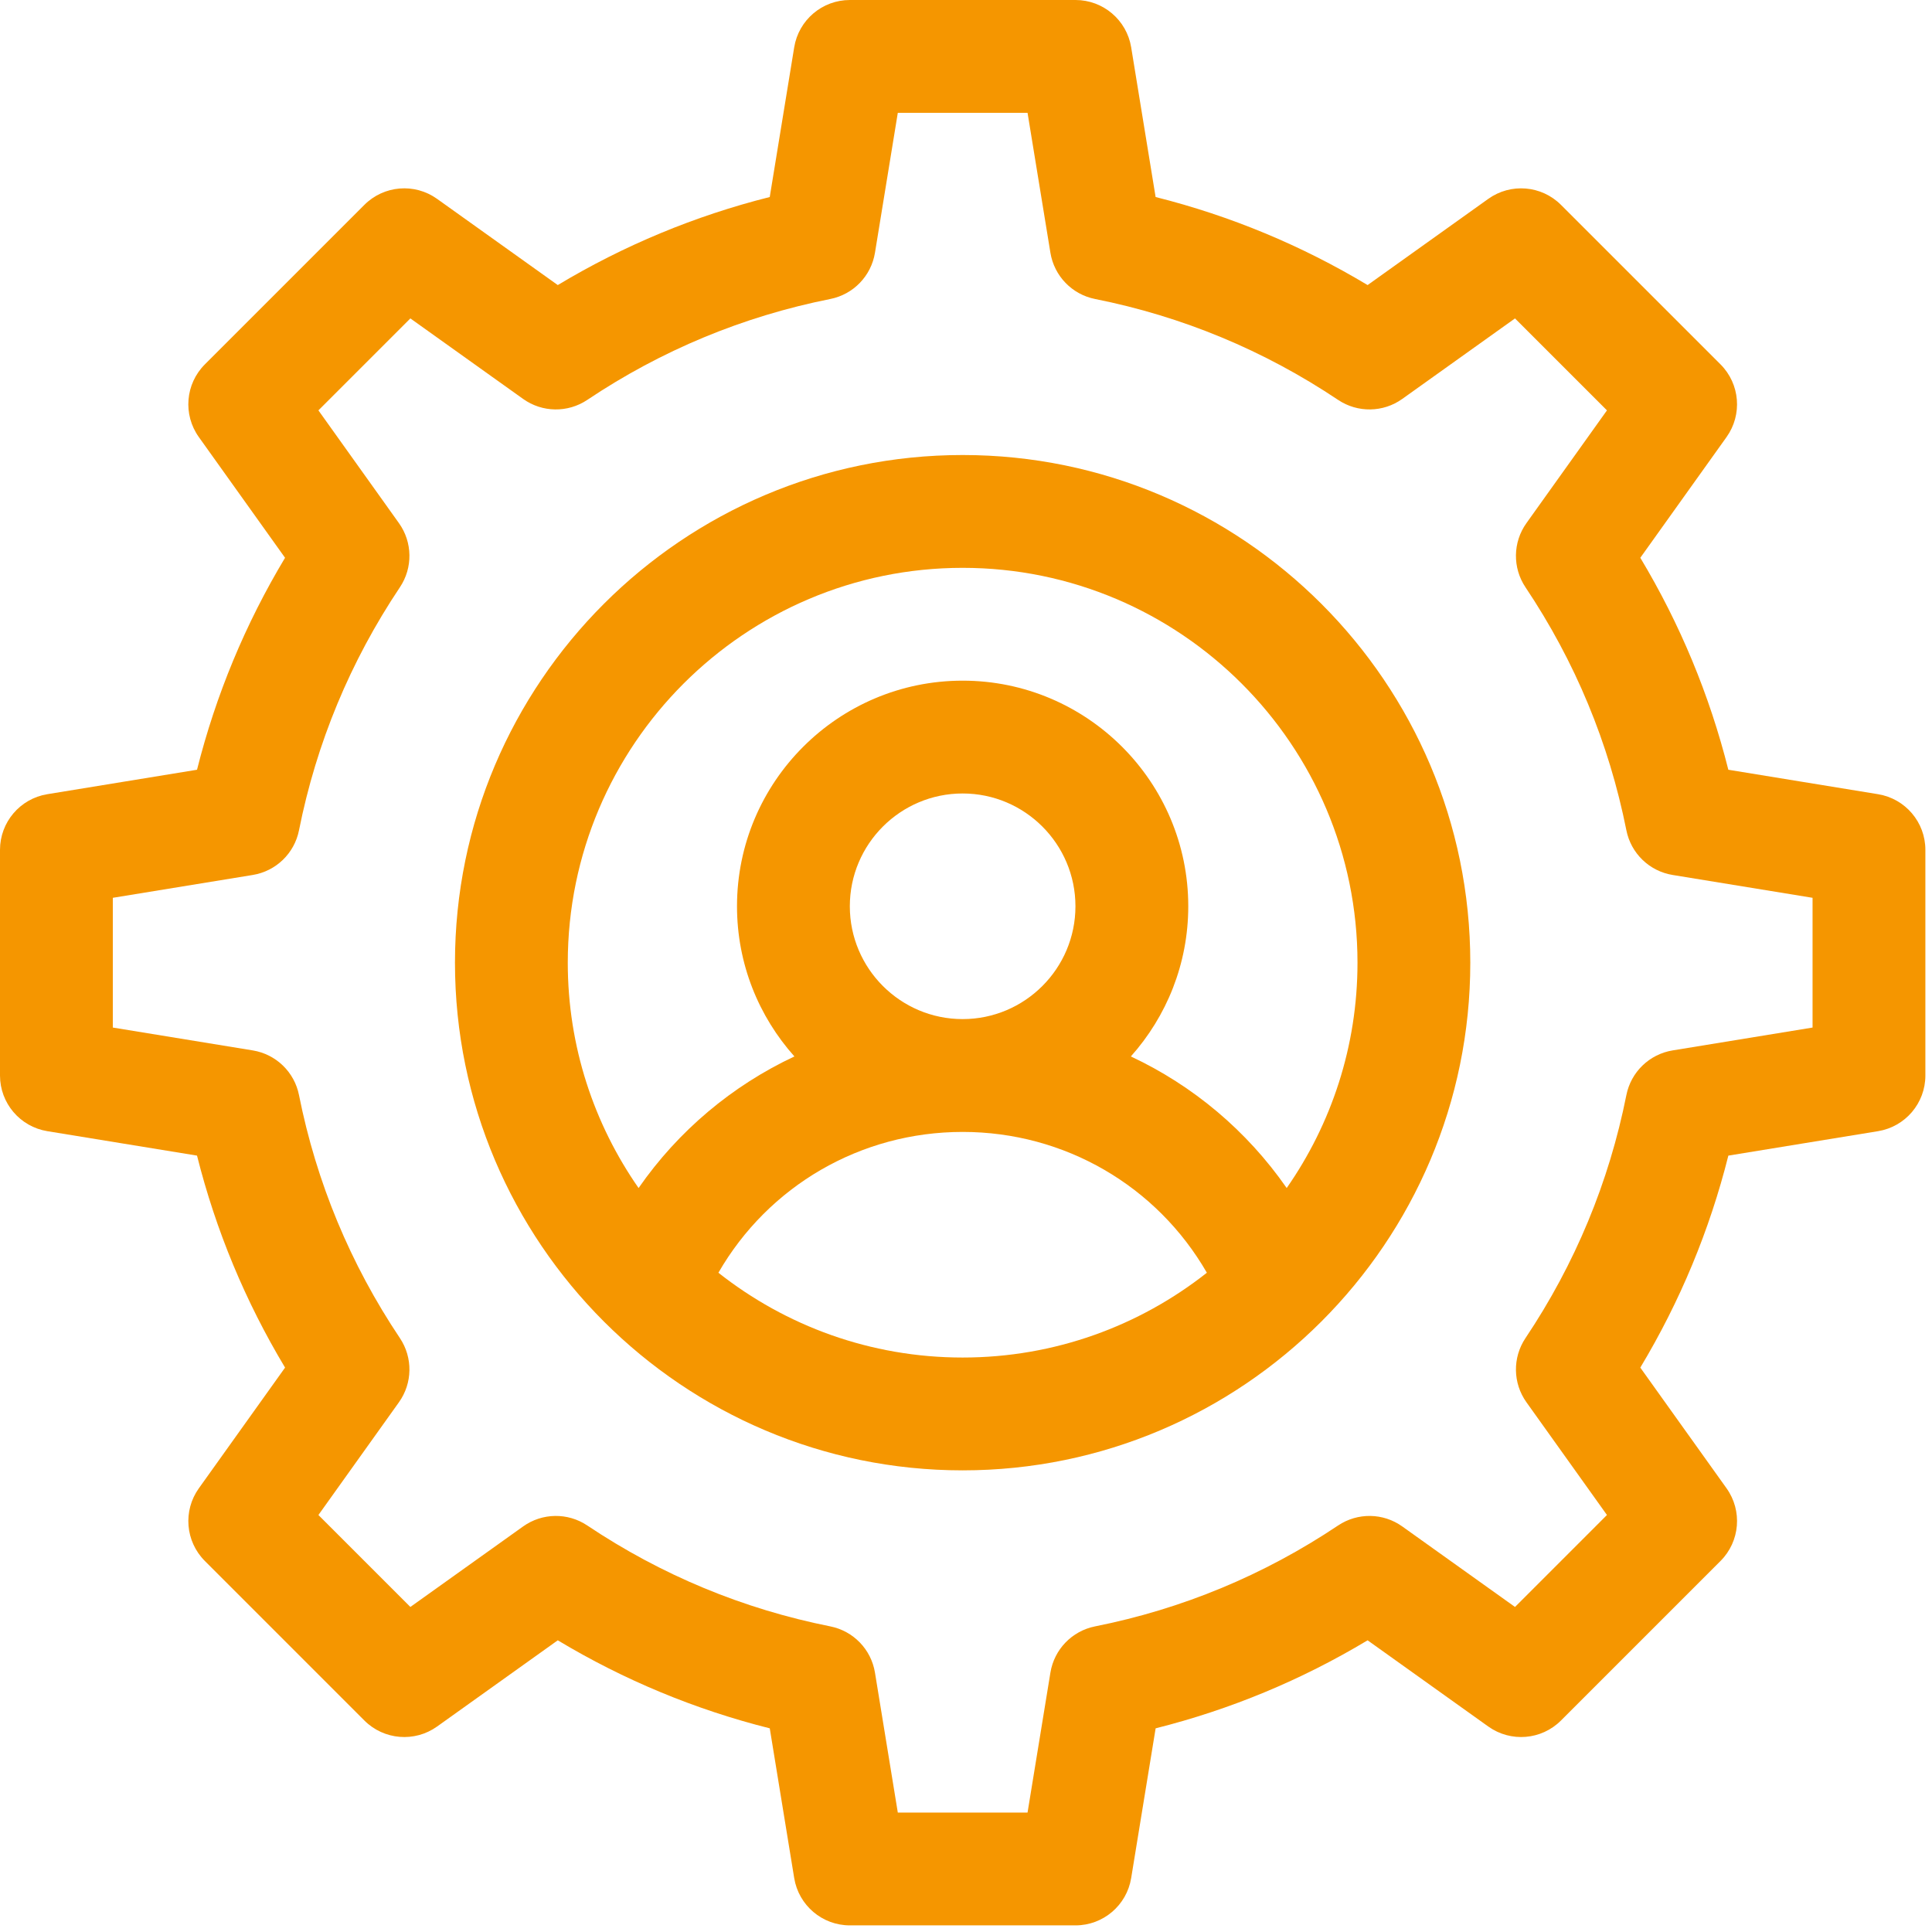 <svg width="91" height="91" viewBox="0 0 91 91" fill="none" xmlns="http://www.w3.org/2000/svg">
<path d="M45.342 21.432C32.157 21.432 21.43 32.159 21.43 45.344C21.43 58.538 32.17 69.256 45.342 69.256C58.525 69.256 69.253 58.526 69.253 45.344C69.253 32.159 58.526 21.432 45.342 21.432ZM45.342 63.942C41.002 63.942 37.005 62.448 33.838 59.948C36.189 55.867 40.528 53.315 45.342 53.315C50.155 53.315 54.494 55.867 56.845 59.948C53.678 62.448 49.681 63.942 45.342 63.942ZM40.028 42.687C40.028 39.757 42.411 37.374 45.342 37.374C48.272 37.374 50.655 39.757 50.655 42.687C50.655 45.617 48.272 48.001 45.342 48.001C42.411 48.001 40.028 45.617 40.028 42.687ZM60.605 55.958C58.731 53.259 56.194 51.133 53.265 49.76C54.945 47.879 55.969 45.401 55.969 42.687C55.969 36.827 51.202 32.06 45.342 32.06C39.481 32.06 34.714 36.827 34.714 42.687C34.714 45.401 35.738 47.879 37.418 49.76C34.489 51.133 31.952 53.259 30.078 55.958C27.978 52.946 26.743 49.287 26.743 45.344C26.743 35.089 35.087 26.746 45.342 26.746C55.596 26.746 63.94 35.089 63.94 45.344C63.94 49.287 62.706 52.946 60.605 55.958Z" fill="#F59600"/>
<path d="M88.459 37.408L81.407 36.256C80.522 32.736 79.133 29.39 77.261 26.272L81.322 20.587C82.077 19.53 81.957 18.082 81.039 17.163L73.524 9.649C72.606 8.731 71.158 8.611 70.101 9.366L64.416 13.427C61.298 11.555 57.952 10.166 54.431 9.28L53.28 2.229C53.07 0.944 51.959 0 50.658 0H40.03C38.728 0 37.618 0.944 37.408 2.229L36.256 9.28C32.736 10.165 29.39 11.555 26.272 13.427L20.586 9.366C19.529 8.611 18.082 8.73 17.163 9.649L9.649 17.163C8.73 18.082 8.611 19.529 9.365 20.586L13.426 26.272C11.555 29.39 10.165 32.736 9.28 36.256L2.228 37.408C0.944 37.618 0 38.728 0 40.03V50.658C0 51.96 0.944 53.07 2.229 53.28L9.28 54.431C10.165 57.952 11.555 61.298 13.427 64.416L9.366 70.101C8.611 71.158 8.731 72.606 9.649 73.524L17.163 81.039C18.082 81.957 19.53 82.077 20.587 81.322L26.272 77.261C29.39 79.133 32.736 80.522 36.257 81.407L37.408 88.459C37.618 89.744 38.728 90.688 40.03 90.688H50.658C51.96 90.688 53.07 89.744 53.28 88.459L54.432 81.407C57.952 80.522 61.298 79.133 64.416 77.261L70.101 81.322C71.159 82.077 72.606 81.957 73.524 81.039L81.039 73.524C81.957 72.606 82.077 71.158 81.323 70.101L77.261 64.416C79.133 61.298 80.523 57.952 81.408 54.431L88.459 53.28C89.744 53.07 90.688 51.96 90.688 50.658V40.03C90.688 38.728 89.744 37.618 88.459 37.408ZM85.374 48.399L78.782 49.476C77.689 49.655 76.821 50.493 76.605 51.579C75.787 55.686 74.188 59.537 71.852 63.027C71.237 63.946 71.255 65.149 71.898 66.049L75.69 71.359L71.359 75.69L66.049 71.898C65.15 71.255 63.946 71.237 63.027 71.852C59.537 74.188 55.686 75.787 51.579 76.605C50.493 76.821 49.655 77.689 49.476 78.782L48.399 85.374H42.288L41.212 78.782C41.033 77.689 40.195 76.821 39.108 76.605C35.002 75.787 31.15 74.188 27.661 71.852C26.742 71.237 25.538 71.255 24.639 71.898L19.329 75.69L14.998 71.359L18.79 66.049C19.433 65.149 19.451 63.946 18.836 63.027C16.5 59.537 14.901 55.686 14.083 51.579C13.867 50.493 12.999 49.655 11.906 49.476L5.314 48.399V42.288L11.906 41.212C12.999 41.033 13.867 40.195 14.083 39.109C14.901 35.002 16.5 31.151 18.836 27.661C19.451 26.742 19.433 25.539 18.79 24.639L14.998 19.329L19.329 14.998L24.639 18.79C25.539 19.433 26.742 19.451 27.661 18.836C31.15 16.5 35.002 14.901 39.108 14.083C40.195 13.867 41.033 12.999 41.212 11.906L42.288 5.314H48.399L49.476 11.906C49.655 12.999 50.493 13.867 51.579 14.083C55.686 14.901 59.537 16.5 63.027 18.836C63.946 19.451 65.149 19.433 66.049 18.79L71.359 14.998L75.69 19.329L71.898 24.639C71.255 25.538 71.237 26.742 71.852 27.661C74.188 31.15 75.787 35.002 76.605 39.108C76.821 40.195 77.689 41.033 78.782 41.212L85.374 42.288V48.399Z" fill="#F59600"/>
</svg>
